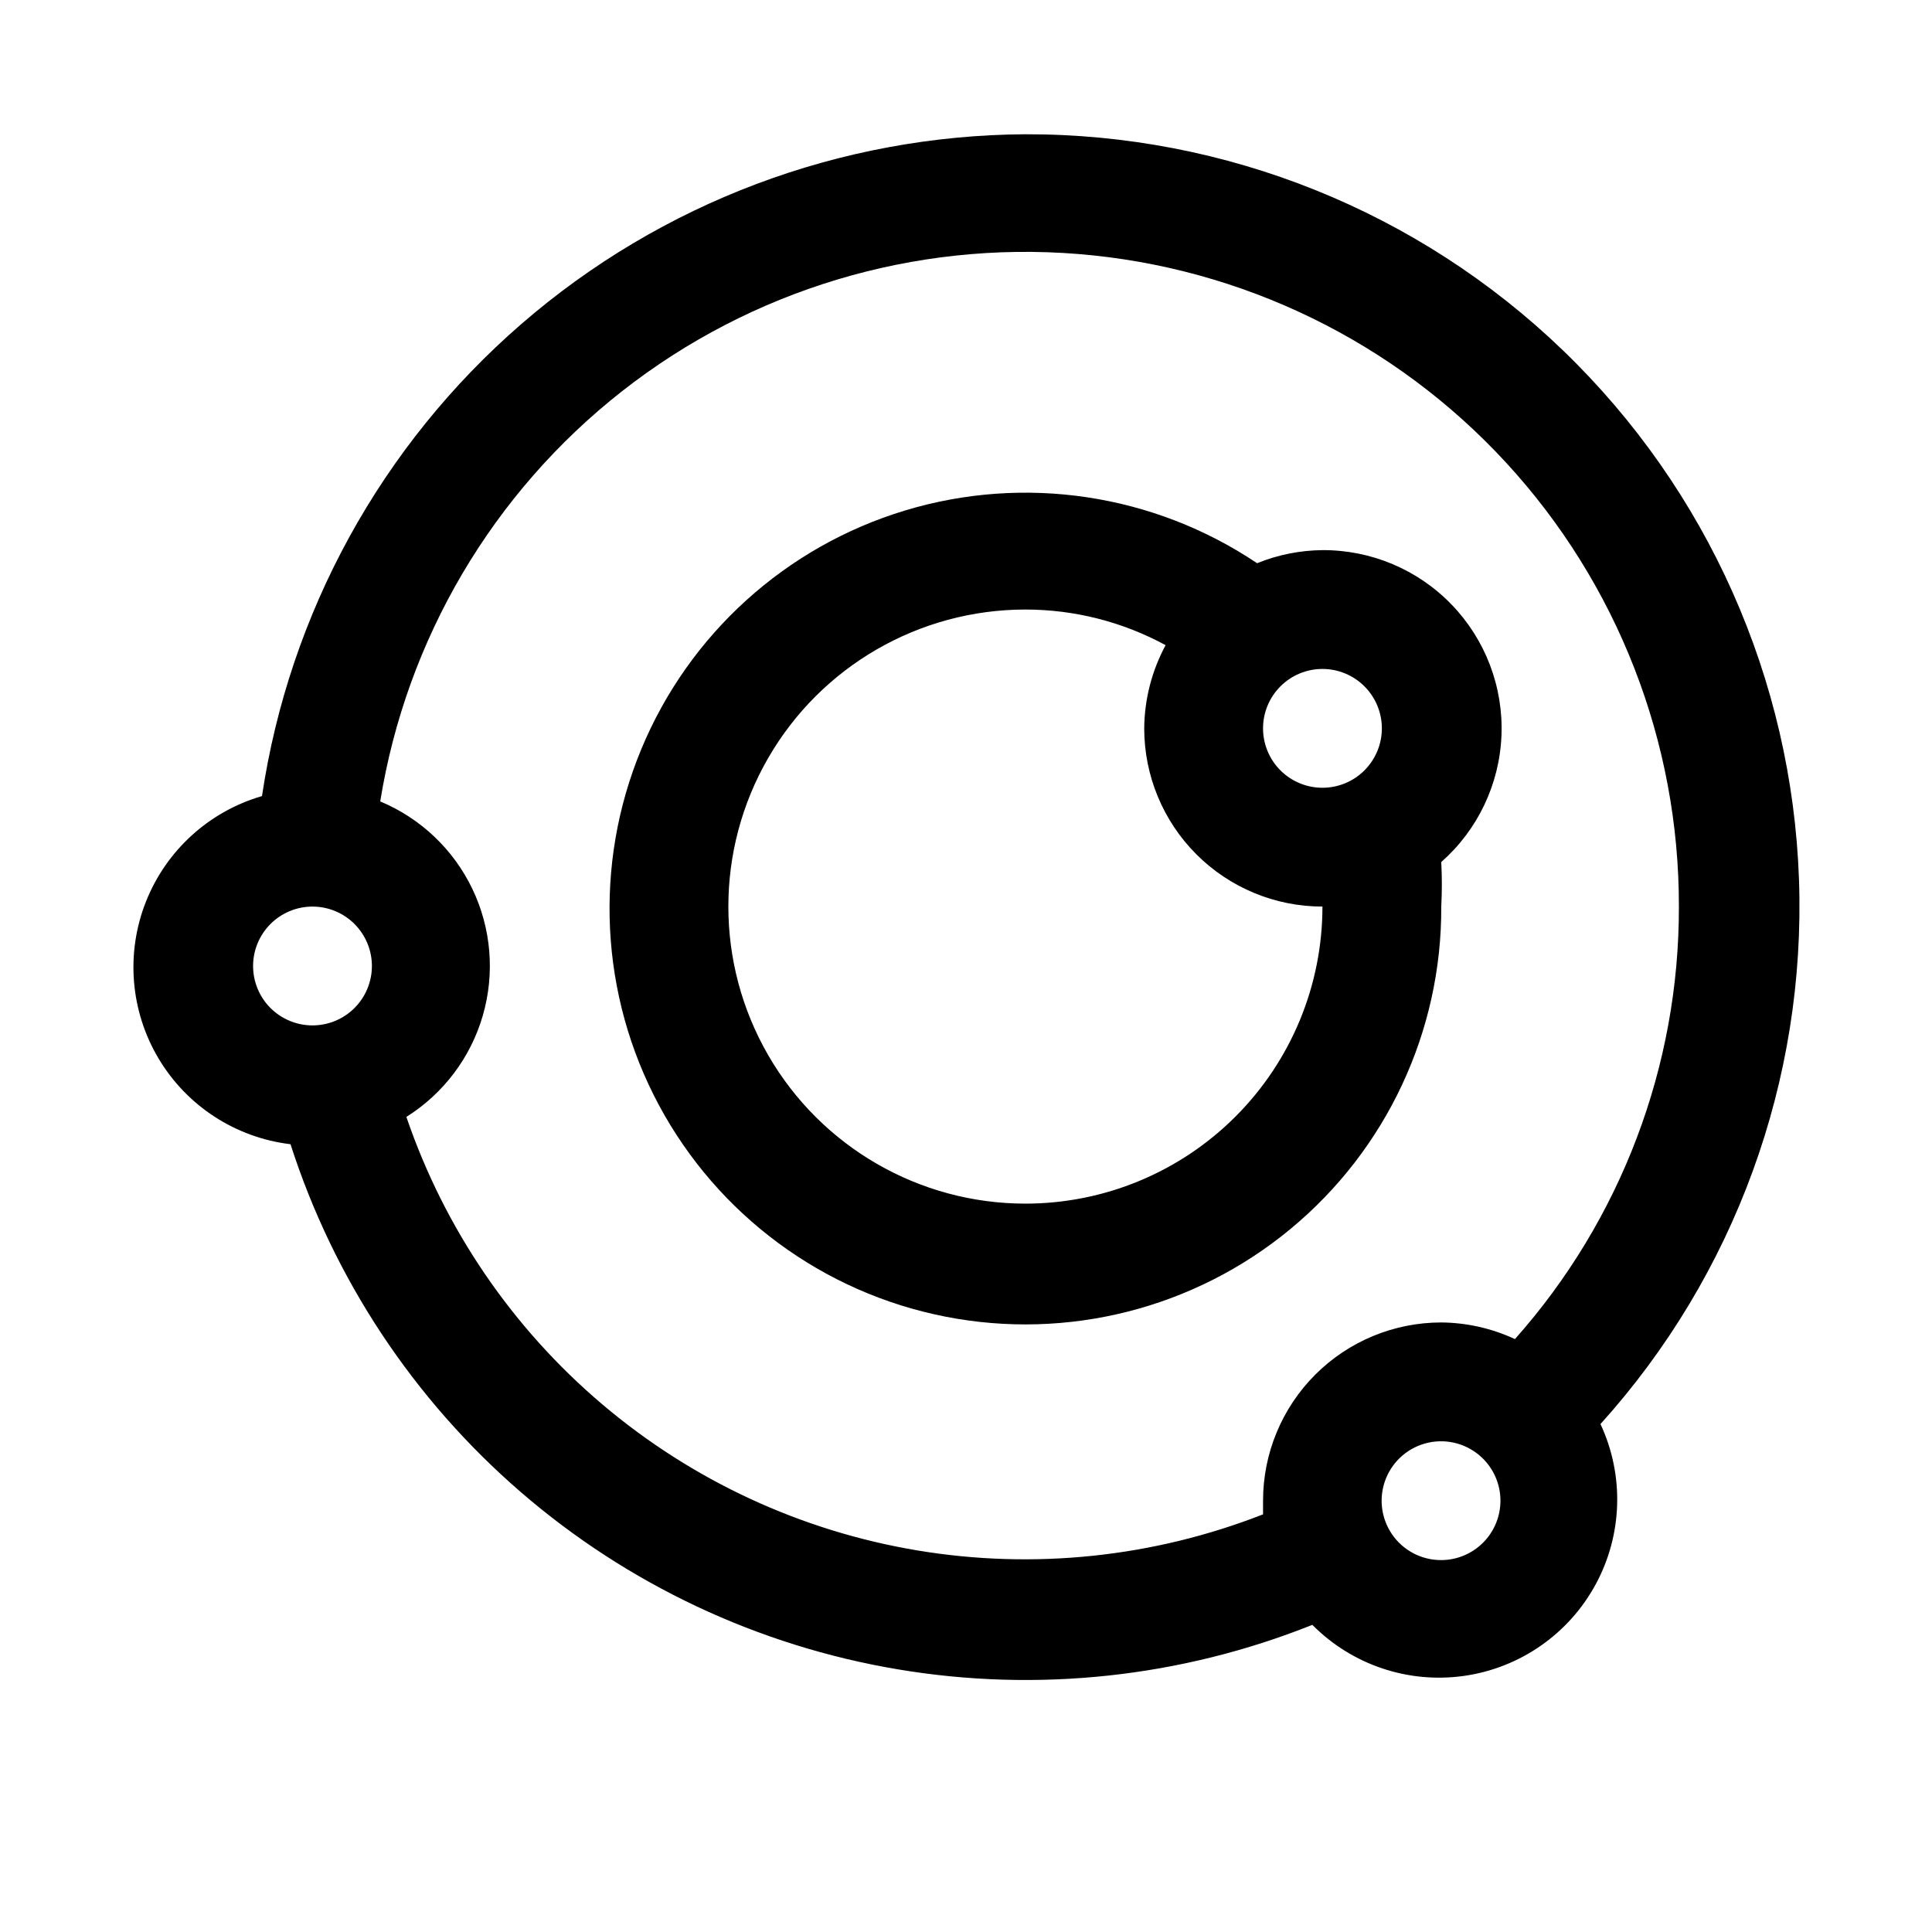 <?xml version="1.0" encoding="UTF-8"?>
<!-- Uploaded to: ICON Repo, www.iconrepo.com, Generator: ICON Repo Mixer Tools -->
<svg fill="#000000" width="800px" height="800px" version="1.1" viewBox="144 144 512 512" xmlns="http://www.w3.org/2000/svg">
 <g>
  <path d="m415.74 179.58c-49.102 0.289-96.48 18.125-133.58 50.289-37.102 32.164-61.48 76.535-68.73 125.1-14.055 4.078-25.426 14.445-30.789 28.062-5.359 13.621-4.102 28.957 3.402 41.523 7.504 12.562 20.414 20.941 34.945 22.676 11.492 35.723 32.586 67.594 60.969 92.137 28.387 24.543 62.973 40.812 99.977 47.023 37.008 6.215 75.008 2.137 109.85-11.789 10.523 10.625 25.457 15.641 40.262 13.52 14.805-2.125 27.73-11.129 34.844-24.285 7.117-13.152 7.582-28.898 1.254-42.449 35.594-39.441 54.461-91.176 52.609-144.27-1.855-53.094-24.277-103.39-62.535-140.25-38.258-36.863-89.348-57.406-142.48-57.285zm-204.67 220.42c0-4.176 1.66-8.18 4.609-11.133 2.953-2.953 6.957-4.613 11.133-4.613s8.18 1.66 11.133 4.613c2.953 2.953 4.613 6.957 4.613 11.133s-1.66 8.18-4.613 11.133c-2.953 2.949-6.957 4.609-11.133 4.609s-8.18-1.66-11.133-4.609c-2.949-2.953-4.609-6.957-4.609-11.133zm314.88 157.44c-5.238 0.023-10.141-2.562-13.086-6.898-2.941-4.332-3.539-9.844-1.586-14.707 1.949-4.859 6.191-8.434 11.312-9.531 5.121-1.098 10.453 0.422 14.223 4.059 3.027 2.914 4.762 6.922 4.82 11.121 0.055 4.203-1.57 8.254-4.516 11.25-2.945 2.996-6.965 4.691-11.168 4.707zm19.523-58.566c-6.117-2.848-12.773-4.352-19.523-4.41-12.523 0-24.539 4.977-33.398 13.836-8.855 8.859-13.832 20.871-13.832 33.398v3.621c-29.113 11.398-60.773 14.699-91.613 9.559-30.84-5.144-59.711-18.539-83.555-38.766-23.84-20.227-41.762-46.531-51.859-76.121 9.824-6.168 17.039-15.734 20.262-26.879 3.227-11.145 2.238-23.086-2.777-33.547s-13.707-18.711-24.414-23.176c6.93-43.012 29.816-81.836 64.094-108.72 34.281-26.891 77.438-39.871 120.86-36.355s83.934 23.27 113.44 55.324c29.508 32.055 45.848 74.055 45.766 117.62 0.09 42.246-15.379 83.047-43.453 114.62z"/>
  <path d="m494.46 289.79c-5.938 0.055-11.812 1.23-17.316 3.465-27.438-18.406-61.684-23.535-93.309-13.969s-57.289 32.816-69.926 63.348c-12.633 30.527-10.902 65.113 4.711 94.23 15.617 29.117 43.473 49.691 75.895 56.055s65.988-2.152 91.449-23.207c25.465-21.051 40.141-52.418 39.984-85.457 0.207-3.934 0.207-7.875 0-11.809 9.676-8.531 15.438-20.645 15.957-33.531 0.516-12.891-4.262-25.426-13.223-34.703-8.957-9.277-21.324-14.488-34.223-14.422zm15.742 47.23 0.004 0.004c0 4.176-1.66 8.18-4.613 11.133-2.949 2.953-6.957 4.609-11.133 4.609-4.172 0-8.18-1.656-11.133-4.609-2.949-2.953-4.609-6.957-4.609-11.133 0-4.176 1.66-8.18 4.609-11.133 2.953-2.953 6.961-4.613 11.133-4.613 4.176 0 8.184 1.66 11.133 4.613 2.953 2.953 4.613 6.957 4.613 11.133zm-94.465 125.95 0.004 0.004c-28.125 0-54.113-15.004-68.172-39.363-14.062-24.355-14.062-54.363 0-78.719 14.059-24.355 40.047-39.359 68.172-39.359 12.98 0 25.754 3.246 37.156 9.445-3.656 6.777-5.602 14.344-5.668 22.043 0 12.527 4.977 24.539 13.836 33.398 8.855 8.855 20.871 13.832 33.395 13.832 0 20.879-8.293 40.902-23.055 55.664s-34.785 23.059-55.664 23.059z"/>
 </g>
</svg>